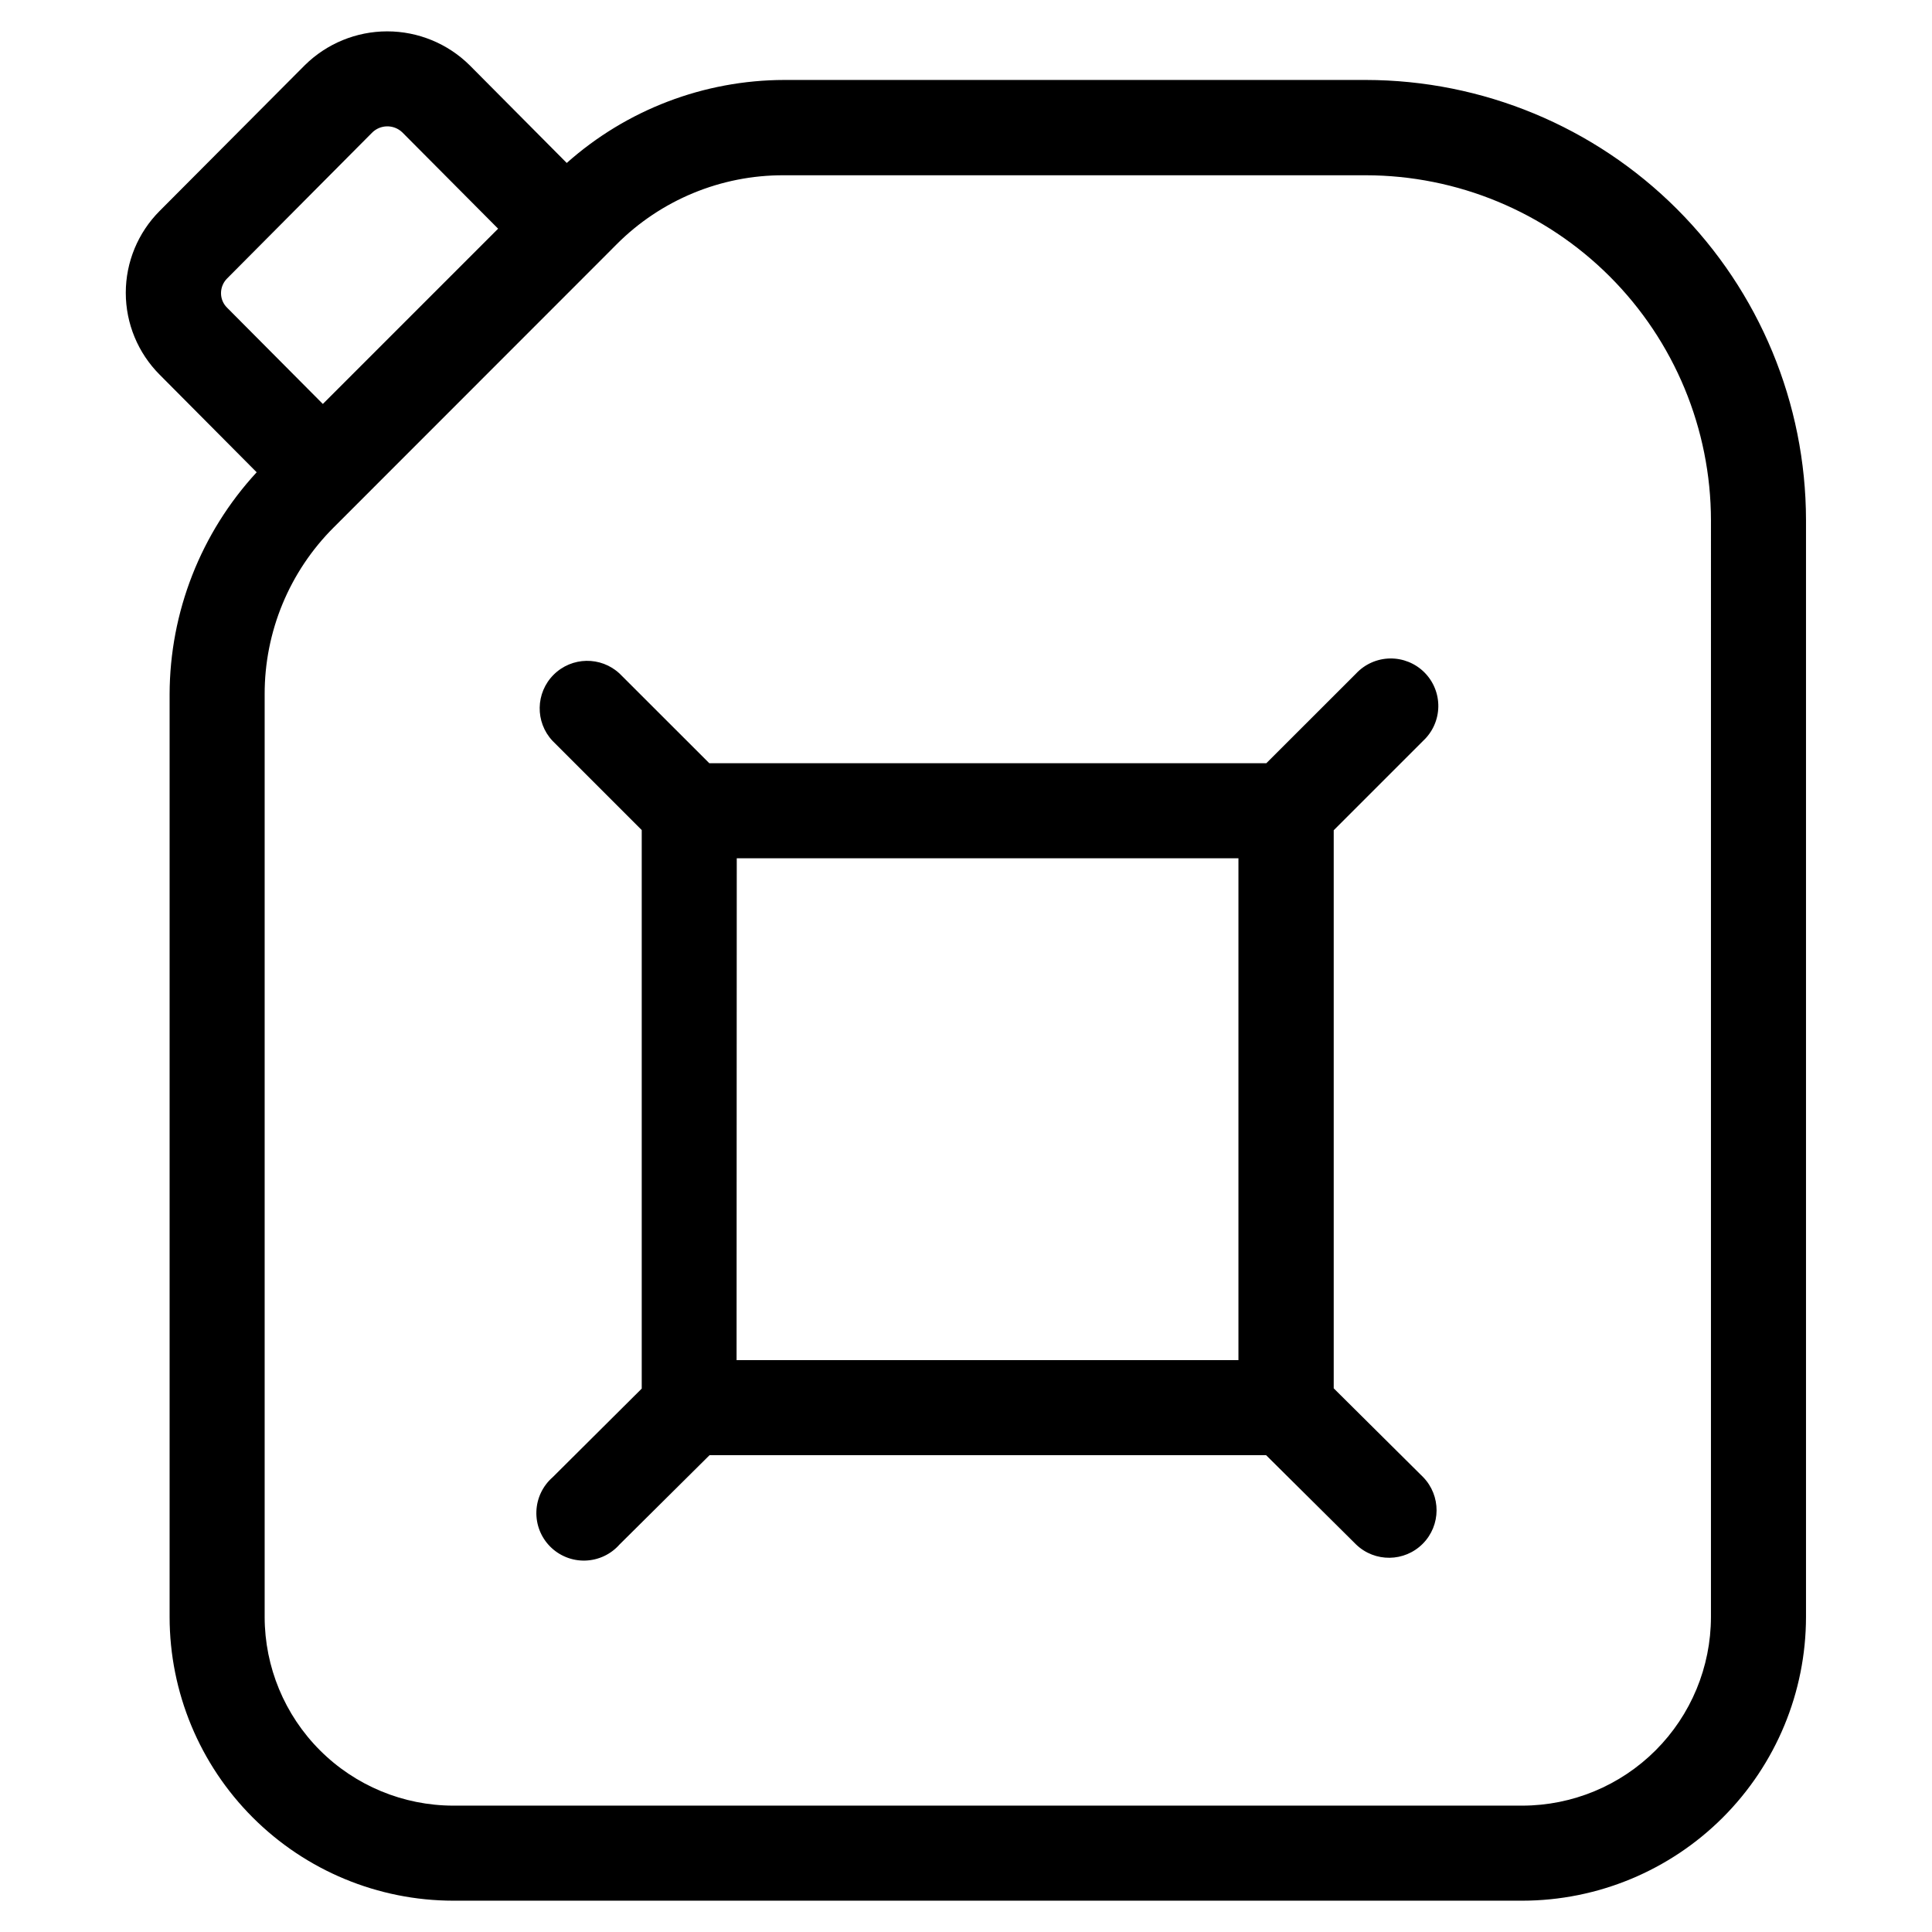 <?xml version="1.0" encoding="UTF-8"?>
<!-- Uploaded to: SVG Repo, www.svgrepo.com, Generator: SVG Repo Mixer Tools -->
<svg fill="#000000" width="800px" height="800px" version="1.1" viewBox="144 144 512 512" xmlns="http://www.w3.org/2000/svg">
 <g>
  <path d="m505.96 165.19h-154.15c-21.246 0.047-41.742 7.871-57.617 21.996l-25.746-25.91c-5.812-5.742-13.656-8.965-21.832-8.965-8.172 0-16.016 3.223-21.832 8.965l-38.473 38.625c-5.746 5.758-8.977 13.562-8.977 21.695 0 8.137 3.231 15.941 8.977 21.699l25.711 25.863c-14.801 16.039-23.035 37.055-23.074 58.879v244.48c0.016 19.934 7.941 39.043 22.035 53.137 14.094 14.098 33.199 22.027 53.133 22.047h283.31c19.934-0.02 39.043-7.949 53.141-22.043 14.094-14.098 22.023-33.207 22.043-53.141v-290.68c-0.035-30.926-12.336-60.578-34.203-82.445-21.867-21.867-51.516-34.168-82.445-34.203zm-303.39 56.477c0.008-1.484 0.613-2.902 1.676-3.93l38.309-38.527c2.195-2.246 5.793-2.309 8.059-0.133l25.391 25.527-46.449 46.449-25.391-25.527c-1.031-1.02-1.605-2.41-1.594-3.859zm394.85 350.85c-0.016 13.254-5.285 25.965-14.66 35.336-9.371 9.375-22.082 14.645-35.336 14.66h-283.31c-13.254-0.02-25.957-5.293-35.324-14.664-9.371-9.375-14.641-22.078-14.652-35.332v-244.48c-0.043-16.625 6.559-32.574 18.336-44.305l5.879-5.879 64.234-64.266 4.805-4.82c11.73-11.777 27.68-18.375 44.301-18.32h154.27c24.25 0.027 47.492 9.676 64.637 26.82 17.145 17.145 26.793 40.391 26.824 64.637z"/>
  <path d="m521.16 340.31c2.5-2.328 3.945-5.574 4.008-8.992 0.059-3.418-1.27-6.711-3.688-9.129-2.418-2.414-5.711-3.746-9.129-3.688-3.418 0.062-6.664 1.508-8.992 4.008l-23.762 23.746h-147.63l-23.766-23.746c-4.961-4.625-12.695-4.488-17.492 0.309-4.797 4.797-4.934 12.531-0.309 17.492l23.664 23.664v148.02l-23.629 23.512c-2.617 2.293-4.172 5.566-4.289 9.043-0.121 3.477 1.203 6.852 3.66 9.316 2.453 2.465 5.82 3.809 9.297 3.703 3.481-0.102 6.762-1.641 9.066-4.246l23.863-23.68h147.5l23.863 23.68c4.961 4.758 12.82 4.656 17.66-0.223 4.84-4.883 4.871-12.742 0.074-17.664l-23.68-23.512v-147.9zm-181.91 31.137h132.95v133h-133z"/>
 </g>
</svg>